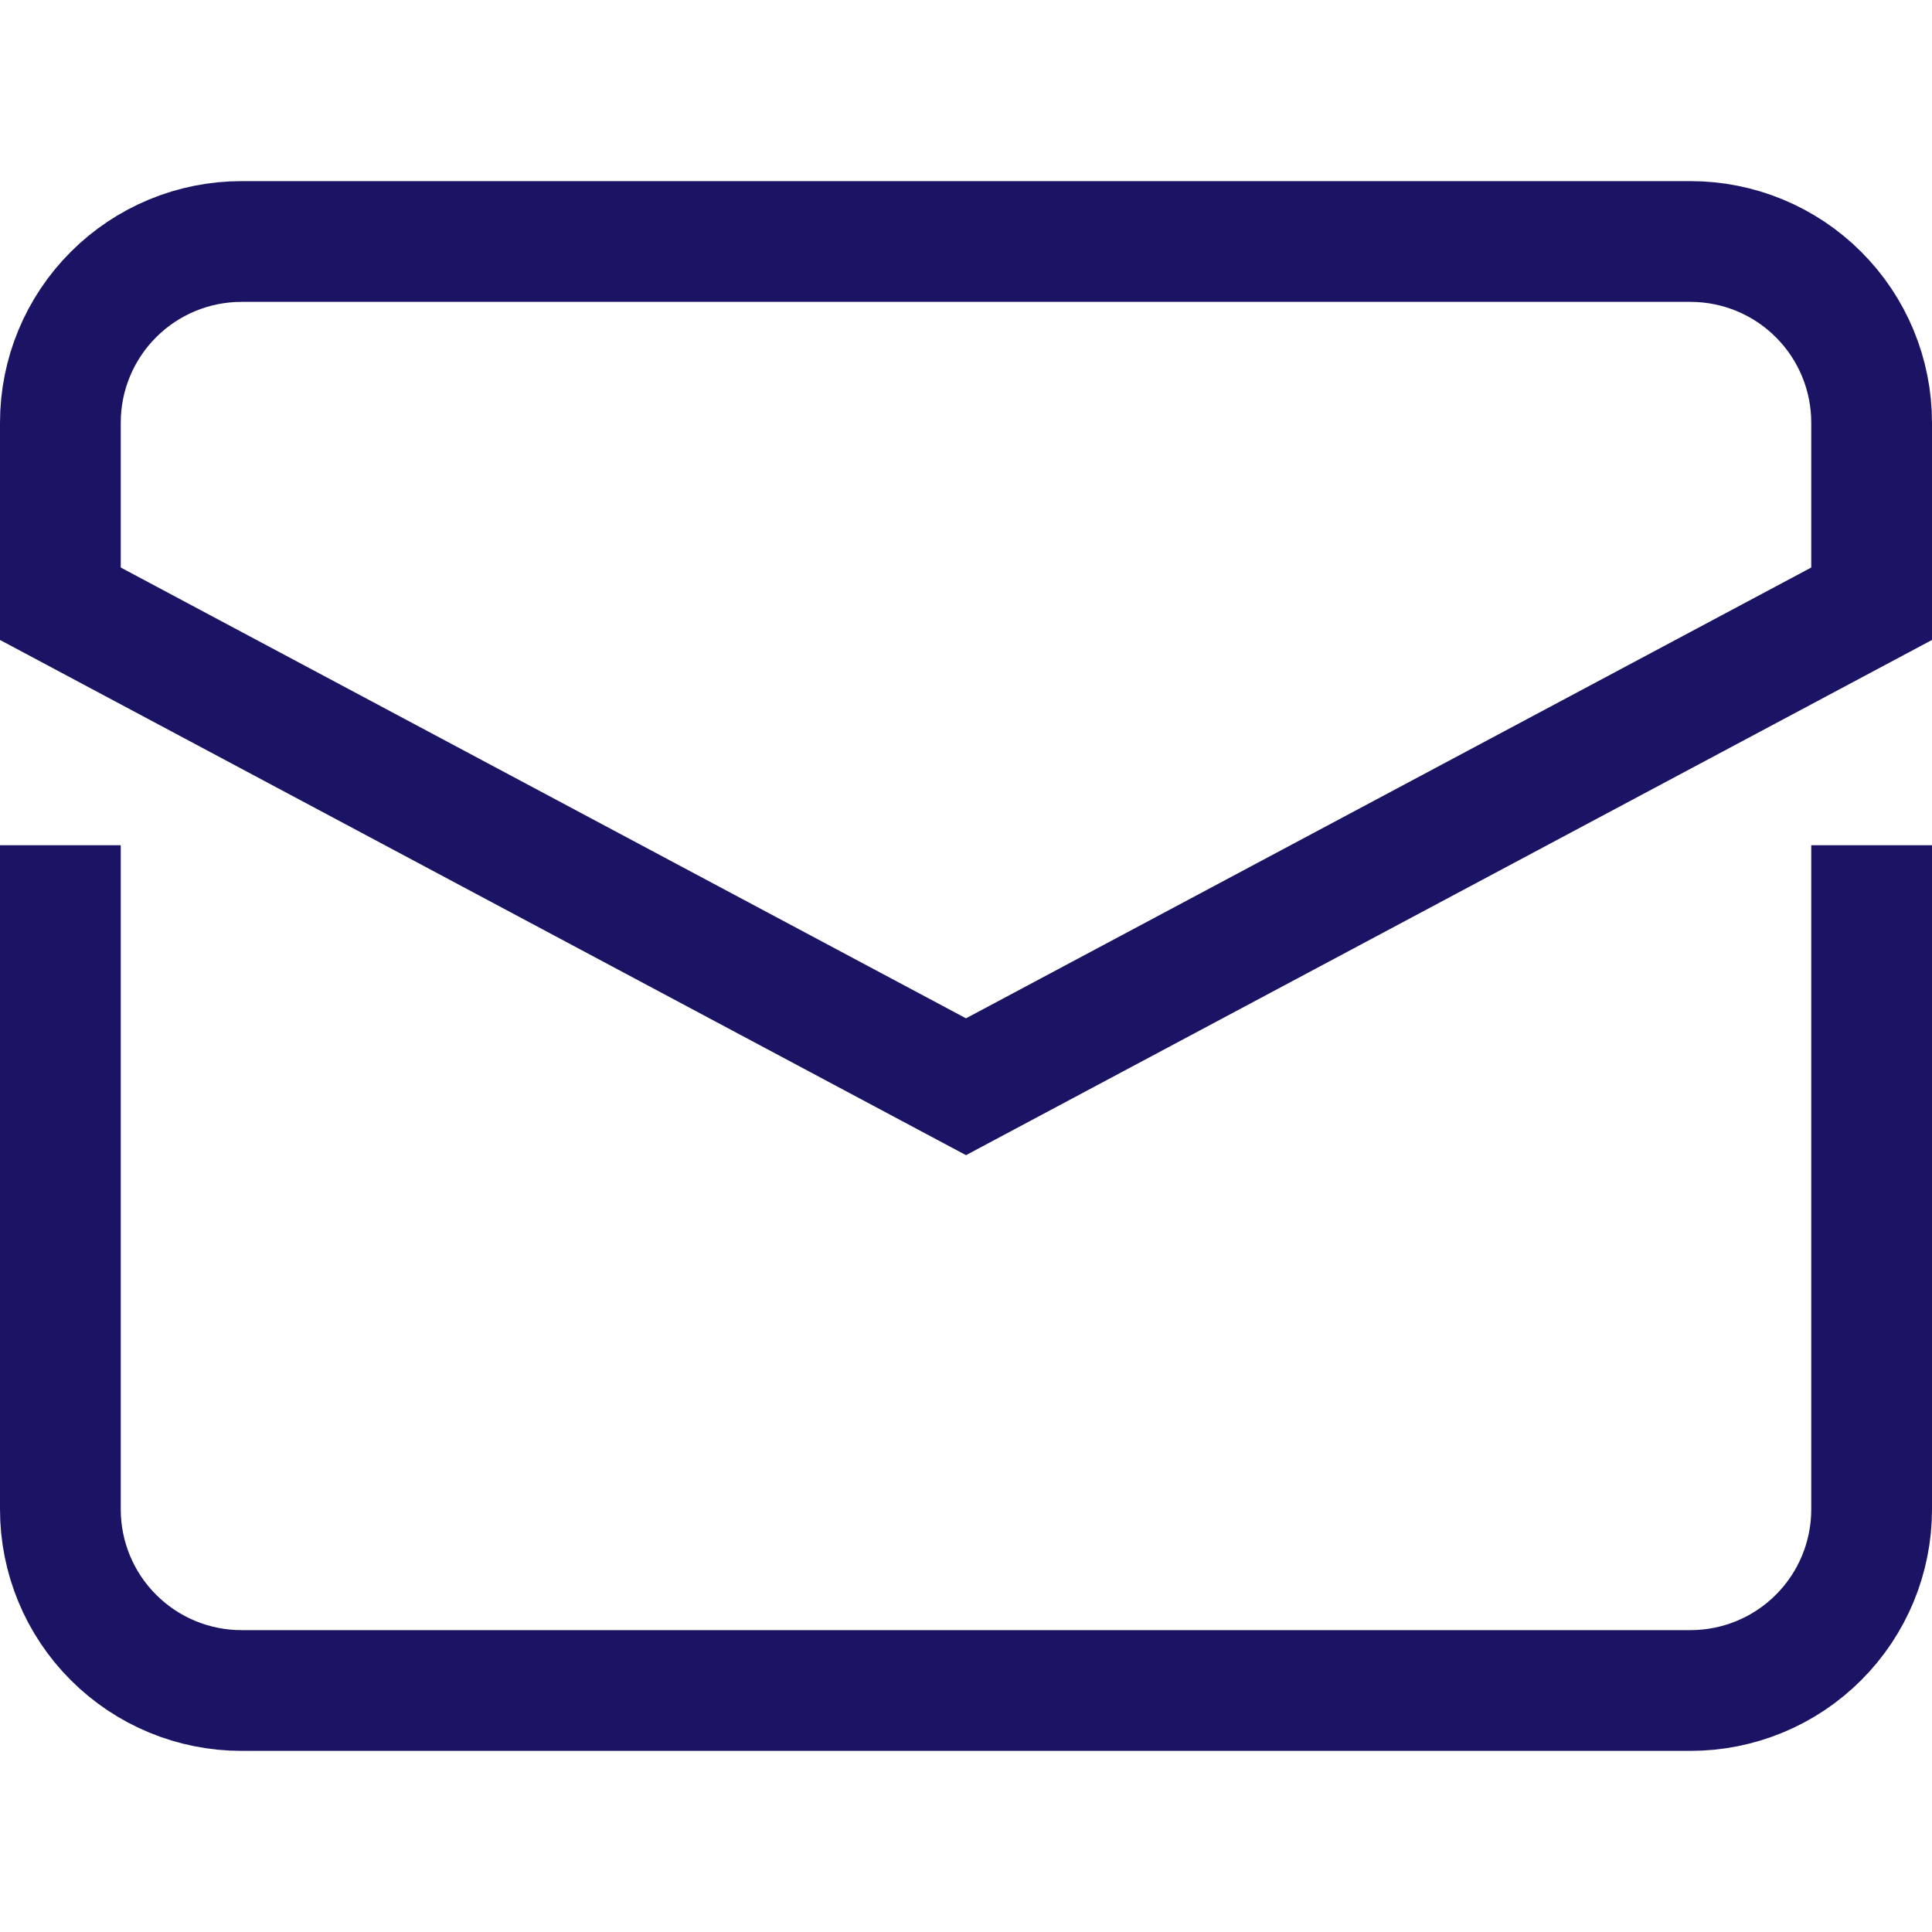 <svg width="32" height="32" viewBox="0 0 32 32" fill="none" xmlns="http://www.w3.org/2000/svg">
<path d="M1 15V25C1 25.796 1.316 26.559 1.879 27.121C2.441 27.684 3.204 28 4 28H28C28.796 28 29.559 27.684 30.121 27.121C30.684 26.559 31 25.796 31 25V15" stroke="#1B1464" stroke-width="2" stroke-miterlimit="10" stroke-linecap="square"/>
<path d="M31 10V7C31 6.204 30.684 5.441 30.121 4.879C29.559 4.316 28.796 4 28 4H4C3.204 4 2.441 4.316 1.879 4.879C1.316 5.441 1 6.204 1 7V10L16 18L31 10Z" stroke="#1B1464" stroke-width="2" stroke-miterlimit="10" stroke-linecap="square"/>
</svg>

